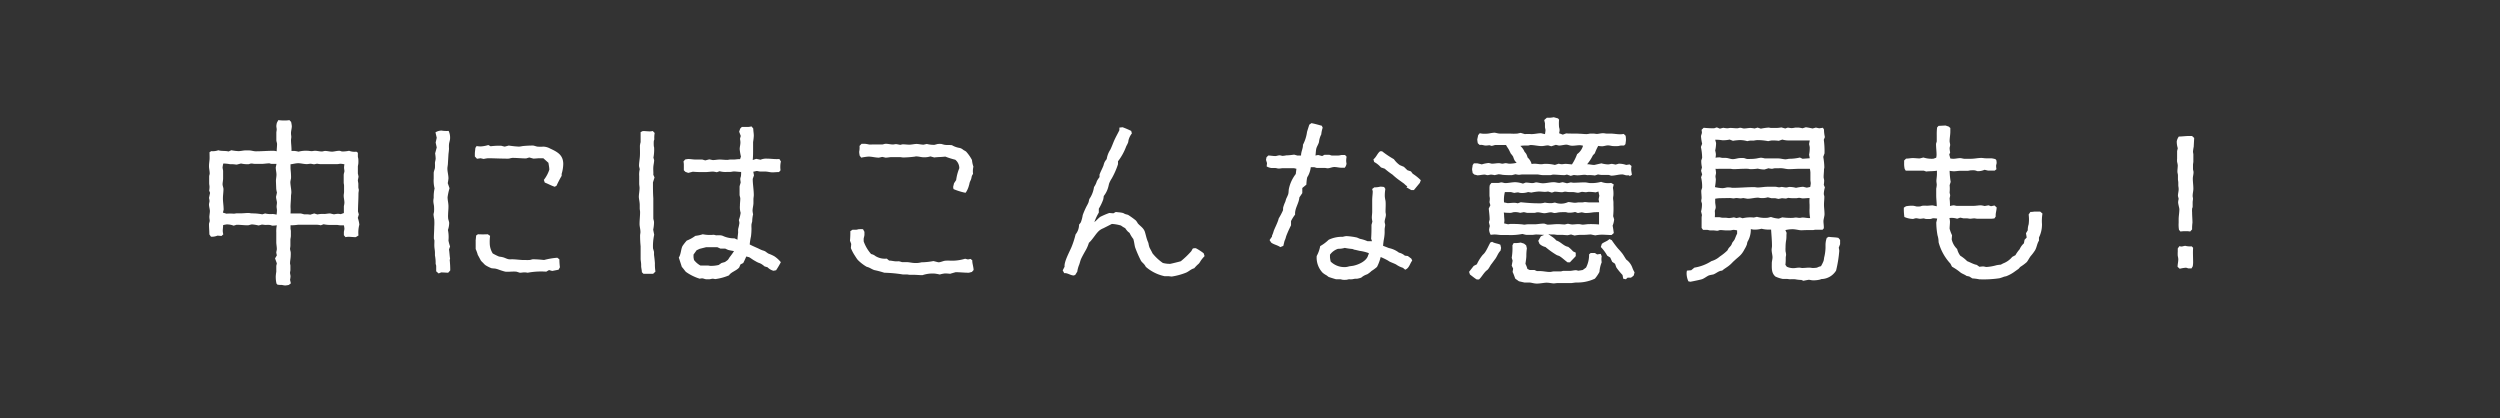 <svg xmlns="http://www.w3.org/2000/svg" viewBox="0 0 421.66 70.5"><defs><style>.cls-1{fill:#333;}.cls-2{fill:#fff;}</style></defs><g id="Layer_2" data-name="Layer 2"><g id="PC"><rect class="cls-1" width="421.66" height="70.5"/><path class="cls-2" d="M46.6,39.22A5.09,5.09,0,0,1,46.69,38a5.83,5.83,0,0,1-.71.06c-.15,0-.36-.12-.48-.12a5.08,5.08,0,0,0-.68,0c-.24,0-.45-.06-.66-.06,0,0-.5.15-.56.15a6.64,6.64,0,0,0-1.07-.18c-.24,0-.54.15-.74.15-.63,0-1.25-.09-1.88-.09l-.5.15a3.21,3.21,0,0,0-1.19-.21,5.15,5.15,0,0,0-.59.12c0,.35-.06.68-.06,1a3.27,3.27,0,0,0,.09.56l-.3.27-.68-.06a2.38,2.38,0,0,1-1.1.18l-.27-.39c0-.59-.06-1.16-.06-1.72,0-.18.12-.39.12-.57s-.06-.41-.06-.65.09-.71.09-1-.15-.74-.15-1.1c0-.18.09-.42.09-.59a2.58,2.58,0,0,0-.09-.51l.18-.86-.15-.39a4.2,4.2,0,0,0,.06-.62c0-.21-.06-.42-.06-.59s0-.39,0-.57,0-.39,0-.59.09-.33.09-.51c0-.41-.12-.83-.12-1.22s.06-.74.09-1.1,0-.86,0-1.27l.3-.18a2.67,2.67,0,0,0,1.18-.15c.54.18,1.16.06,1.73.21l.47-.21a8.07,8.07,0,0,0,1.19.15c.36,0,.71-.09,1.1-.12H42c.39,0,.78.15,1.16.15,1,0,2-.09,3-.09a3,3,0,0,1,.51.09c0-.42.06-.8.06-1.22,0-.21-.12-.45-.12-.65,0-.39,0-.86,0-1.28,0-.15.06-.36.06-.54s-.06-.38-.06-.59a3.09,3.09,0,0,1,.09-.53l.24-.45a8.79,8.79,0,0,0,1.24.06,4.48,4.48,0,0,0,.63-.06l.29.3a5.54,5.54,0,0,1,.12.71c0,.39-.14.8-.14,1.16s.05.44.05.65-.05.39-.05.54c0,.62.11,1.21.08,1.84.18,0,.36,0,.54,0a4.94,4.94,0,0,1,.65.12,5,5,0,0,1,1.52-.15c.21,0,.44.06.68.06s.39-.06.57-.06c.35,0,.77.12,1.18.12.15,0,.36-.09.54-.09.38,0,.77.12,1.19.12.26,0,.8-.15,1.22-.15.14,0,.32.12.47.12a5.26,5.26,0,0,0,1.16-.12,2.41,2.41,0,0,0,1.22.15l.26.18c0,.2,0,.38,0,.59s.08.36.08.53a4.85,4.85,0,0,1,0,.66c0,.18-.08.38-.08.59s0,.36,0,.54,0,.38,0,.59c0,0,.11.48.11.54s-.11.56-.11.59c0,.21.08.45.08.62s0,.39,0,.57.08.33.08.47-.06.42-.06.63c0,1-.08,2-.08,3,0,0,.14.44.14.5l-.17.57a5.31,5.31,0,0,1,.26,1.13,5.22,5.22,0,0,0-.15,1.84L60,40c-.42,0-.83-.06-1.25-.06a2.63,2.63,0,0,0-.48.06L58,39.67c0-.15,0-.33,0-.5s.09-.42.09-.6A3.44,3.44,0,0,0,58,38l-.63,0c-.18,0-.35-.06-.53-.06-.36,0-.74,0-1.13,0a5,5,0,0,1-1.13-.12l-.47.18a3.75,3.75,0,0,0-.57-.09h-3.3A8.77,8.77,0,0,1,49,38v.53c0,.15.06.3.06.45v.8c0,.18-.06.41-.08.59,0,.33,0,.66,0,1s-.06.42-.06.63a3.82,3.82,0,0,0,.11.5,4.85,4.85,0,0,1,0,.66c0,.38-.11.83-.11,1.24,0,.15.06.27.06.42v.71c0,.18-.06.3-.06.48s.08.41.08.59a3.63,3.63,0,0,1-.08.6l.14.59-.35.27a4.55,4.55,0,0,1-.63.09,4.2,4.2,0,0,1-.53-.09c-.27,0-.54,0-.77-.06l-.15-.18a5.34,5.34,0,0,1-.12-1.19,7.25,7.25,0,0,1,.09-.8c0-.33,0-.65,0-1,0,0,.09-.36.09-.42l-.3-.83.3-.5c0-.06-.09-.42-.09-.45,0-.21.09-.44.09-.62,0-.39-.09-.81-.09-1.16Zm-.06-8.67c0-.39.09-.74.09-1.1s-.12-.83-.12-1.22c0,0,.12-.53.12-.59-.27,0-.51,0-.77,0s-.3-.09-.45-.09c-.42,0-.86.09-1.25.09s-.77,0-1.1,0-.44-.06-.65-.06-.39.12-.54.12a5.17,5.17,0,0,1-1.21-.12c-.06,0-.69.18-.72.18-.23,0-.44-.06-.65-.06l-.47,0a6.09,6.09,0,0,0-1.16-.12,4.94,4.94,0,0,0-.12.65c0,.21.09.42.09.63,0,.41,0,.83,0,1.21s-.09.72-.09,1,.15.57.15.84c0,.5-.09,1-.09,1.57s.12,1.25.12,1.9c0,0-.12.45-.12.48l.59.18a8.59,8.59,0,0,1,1.25,0c.15,0,.36-.06.53-.06l.72,0c.35,0,.83-.06,1.24-.06.15,0,.33.06.48.06S42.77,36,43,36a9.3,9.3,0,0,1,1.24.15l.48-.15a3.73,3.73,0,0,0,1.28.09,5.19,5.19,0,0,1,.65.11,6,6,0,0,0,.06-.74c0-.21-.06-.41-.06-.62s.06-.42.06-.66-.15-.68-.15-1c0,0,.15-.65.15-.71a4.52,4.52,0,0,1-.12-.62ZM58,35.93c0-.36,0-.78,0-1.16a3.24,3.24,0,0,0,.09-.57c0-.41-.12-.8-.12-1.21,0-.21.06-.42.06-.63s0-.71,0-1-.06-.38-.06-.56c0-.42,0-.86,0-1.22s.12-.51.12-.71-.06-.39-.06-.6a3.55,3.55,0,0,1,.06-.56,4.38,4.38,0,0,0-.66-.09c-.18,0-.35.06-.53.06-.57,0-1.22,0-1.78,0-.36,0-.75,0-1.07,0s-.39-.06-.57-.06-.36.09-.5.09-.42-.09-.6-.09-.44.06-.62.06c-.51,0-1-.15-1.46-.15s-.92.15-1.3.18c0,.18,0,.38,0,.56,0,.39.08.83.08,1.25a3.82,3.82,0,0,1,0,.59,5.72,5.72,0,0,0-.11.57c0,.53.17,1.22.17,1.75,0,.24-.06.45-.06.68,0,.6-.08,1.22-.08,1.82A7.59,7.59,0,0,1,49,36h.53c.42,0,.8,0,1.19,0,0,0,.5.12.56.15l.54,0a2.84,2.84,0,0,1,.5.06L53,36l.53.17a4.2,4.2,0,0,1,1.16-.08c.27,0,.65-.09,1-.09,0,0,.59.15.65.15a5.3,5.3,0,0,1,.63-.09,2.84,2.84,0,0,1,.5.06Z"/><path class="cls-2" d="M75.59,46l-1.16-.06-.45.18-.41-.36c0-.27,0-.56,0-.83s-.09-.33-.09-.45c0-.32,0-.65-.06-1,0-.15-.06-.29-.06-.47s0-.27,0-.39c0-.33-.06-.59-.09-.92s0-.74,0-1.1c0-.12-.09-.3-.09-.42,0-.62.06-1.3.06-1.93A8.73,8.73,0,0,0,73.24,37a7.54,7.54,0,0,1-.12-.81c0-.17.09-.38.09-.56a5.61,5.61,0,0,0,0-.71c0-.3-.12-.66-.12-1s.06-.45.06-.63a6.14,6.14,0,0,1,.15-1.51,5.26,5.26,0,0,1-.15-1.67c0-.29,0-.62,0-.92s.18-.62.21-.89a6.61,6.61,0,0,0,0-.77c0-.27.12-.54.12-.8a7.33,7.33,0,0,0-.09-.86l.27-1-.18-.83.18-.8-.21-.92a2.08,2.08,0,0,1,1-.3,5.18,5.18,0,0,0,1.22.06,2.64,2.64,0,0,1,.24,1.28c0,.3-.15.65-.18,1a4.64,4.64,0,0,0,0,.65c0,.36-.06.72-.09,1l-.09,1.52c0,.3-.09.62-.09.89,0,.56.18,1.13.18,1.66a7.54,7.54,0,0,1-.12.81l.3.86a9.78,9.78,0,0,0-.33,1.51c0,.51.15,1,.15,1.55s-.06.92-.06,1.33a4,4,0,0,0,0,.6c0,.3.18.59.18.89a3.78,3.78,0,0,1-.21,1.16,5.92,5.92,0,0,1,.09,1.78,6.91,6.91,0,0,0,.27,1l-.18.51c.09.53.09,1,.18,1.54l-.06.24a16.66,16.66,0,0,1,.09,1.75Zm4.84-21.36a4.48,4.48,0,0,0,.63.06,5.19,5.19,0,0,0,1.3-.24l.39.21a11.6,11.6,0,0,1,1.78-.09s.54.15.6.15l.68-.18a16.72,16.72,0,0,0,1.72.18,4.14,4.14,0,0,0,.6-.09,17,17,0,0,1,1.75-.09c.21,0,.53.15.77.18a6,6,0,0,0,1,0,2.59,2.59,0,0,1,1.13.32C94,25.62,95,26.12,95,27.67a6.2,6.2,0,0,1-.27,1.66l0,.33a17.38,17.38,0,0,0-.86,1.66l-.3.18c-.59-.18-1.13-.5-1.69-.71l-.15-.45a5.61,5.61,0,0,0,.92-1.72c0-.36-.09-.77-.15-1.16l-.86-.77c-.24,0-.47,0-.68,0s-.69.06-1,.06c0,0-.57-.15-.63-.18s-.56.15-.59.15c-.77,0-1.51-.09-2.32-.09a3.73,3.73,0,0,0-.56.12,5.31,5.31,0,0,1-.69,0c-1,0-1.93-.06-2.88-.06a6.2,6.2,0,0,0-.71.12l-.53-.12-.6.09-.36-.39c0-.15,0-.33,0-.45,0-.29.06-.62.09-1l.24-.35Zm-.21,16,.09-.92.3-.21a15.33,15.33,0,0,0,1.66,0l.39.27A8,8,0,0,0,82.6,41a3.3,3.3,0,0,0,.51,1.75,11,11,0,0,0,1,.5c.17.06.41.06.62.12.36.06.71.3,1.1.36a2.46,2.46,0,0,0,.47,0c.6,0,1.19.09,1.79.12.17,0,.32,0,.5,0a5.47,5.47,0,0,0,.71,0c.21,0,.42-.12.6-.12.62,0,1.25.06,1.87.12A12.37,12.37,0,0,1,94,43.47l.35.27a10.05,10.05,0,0,0,.09,1.34l-.23.41-1.07.21-.54-.15-.47.27A12.25,12.25,0,0,0,89,46a3.31,3.31,0,0,0-.54-.06c-.26,0-.5.06-.77.06-.06,0-.53-.18-.62-.18-.6-.06-1.25.06-1.85,0A11.25,11.25,0,0,1,84,45.43a3.58,3.58,0,0,0-.54-.14,3.93,3.93,0,0,1-.59-.06,6.08,6.08,0,0,1-1-.51,2.4,2.4,0,0,1-.39-.39,2.17,2.17,0,0,1-.39-.41s-.47-.89-.5-.92a7.35,7.35,0,0,0-.36-1c0-.24,0-.45,0-.69v-.68Z"/><path class="cls-2" d="M110.16,46.18c-.38,0-.74,0-1.12,0-.18,0-.33,0-.51,0l-.27-.27c0-.3-.09-.62-.12-.95l0-.3c0-.3-.06-.59-.09-.92,0-.56,0-1.13,0-1.69,0-.15,0-.36,0-.51-.06-.62-.09-1.19-.09-1.81,0-.18.06-.39.06-.59,0-.48-.15-.93-.15-1.37,0-.65.09-1.31.09-2,0-.21-.06-.42-.06-.63s0-.41,0-.59c0-.48-.15-1-.15-1.37s.12-1,.12-1.48c0-.24-.06-.48-.06-.71,0-.42,0-.84,0-1.28a3.84,3.84,0,0,1,.09-1.16c0-.06-.12-.51-.12-.54,0-.59.12-1.13.15-1.72s0-1.16,0-1.72a4.25,4.25,0,0,1,.12-.6c0-.23,0-.5,0-.74v-.95l.38-.18c.39,0,.8.06,1.16.06a3,3,0,0,0,.51-.06l.32.33a4.28,4.28,0,0,0-.06,1.07s-.09.27-.09.32a6,6,0,0,0,0,.75c0,.15.06.24.06.38a7.42,7.42,0,0,1-.12,1.64l.12.41c0,.39-.12.81-.14,1.19s0,.48,0,.72a3.64,3.64,0,0,1,0,.56l.2.45c0,.05-.26.83-.26.86,0,.89,0,1.78.06,2.67,0,.18,0,.39,0,.57s0,.44,0,.65c0,.56,0,1.1,0,1.63,0,.18,0,.33,0,.51s.12.44.12.68a6.38,6.38,0,0,1-.14,1.25l.17.86a8.73,8.73,0,0,0-.2,2.29l.17.59c0,.15,0,.36,0,.51.06.44.12.95.15,1.42a7.48,7.48,0,0,0,.09,1.4Zm20.3-.51a2.15,2.15,0,0,1-1-.59l-.51-.15a3.89,3.89,0,0,0-.56-.42,2.53,2.53,0,0,0-.42-.18,4.05,4.05,0,0,1-.62-.32c-.36-.18-.72-.48-1-.63l-.48-.12c-.15.36-.33.75-.51,1.1l-.47.24-.21.51c-.47.56-1.39.77-1.72,1.33a9,9,0,0,1-2.29.63c-.15,0-.3-.06-.47-.06s-.39.09-.57.09h-.5c-.24,0-.48-.15-.72-.15a1.44,1.44,0,0,0-.38.06,8.18,8.18,0,0,1-2.35-1.16c-.24-.27-.42-.56-.68-.83l-.51-1.58c.39-.59.36-1.54.66-2a9.16,9.16,0,0,1,.68-.86,6.18,6.18,0,0,0,1.45-.8,6.07,6.07,0,0,0,1.25-.27,6.09,6.09,0,0,0,1.81.09c.18,0,.33.09.51.09a5.14,5.14,0,0,1,.68,0,1.44,1.44,0,0,1,.51.15,4.54,4.54,0,0,0,1.84.36l.51.23c0-.44.08-.83.11-1.27a3.25,3.25,0,0,1,0-.54,8,8,0,0,0,.21-1,2.35,2.35,0,0,0-.09-.5,6.2,6.2,0,0,0,.3-1.22,3.38,3.38,0,0,1-.12-1.22c0-.42.06-.8.06-1.19,0-.21-.12-.44-.12-.65s0-1.07,0-1.37c0-.12.18-.62.18-.68,0-.21-.06-.39-.06-.6s.12-.41.12-.59A4.07,4.07,0,0,0,125,29c-.42,0-.8-.08-1.22-.08-.21,0-.44.08-.65.08l-.54,0a3.65,3.65,0,0,1-1.22-.12l-.47.17a4.76,4.76,0,0,0-.62-.11c-.42,0-.84.08-1.22.08-.21,0-.39,0-.6,0a14.26,14.26,0,0,1-1.6-.06l-.77.2-.48-.17-.27-.27c0-.3,0-.63,0-.95a3,3,0,0,0-.06-.54l.27-.32a2.9,2.9,0,0,1,.54-.09c.41,0,.83.09,1.24.09s.78,0,1.13,0c0,0,.45.14.51.14l.65-.17c.06,0,.57.12.6.12.38,0,.77-.09,1.15-.09s.84.06,1.28.06c.18,0,.36-.06.51-.06s.38,0,.59,0c.36,0,.68-.09,1.07-.06l.15-.45a8.36,8.36,0,0,1-.21-1.25c0-.35.12-.74.12-1.1s-.06-.44-.06-.68l.12-.44-.27-.72.18-.53.27-.27c.38,0,.71,0,1.1,0a3.26,3.26,0,0,0,.53-.09l.3.36c0,.41.09.8.09,1.22a9.47,9.47,0,0,1-.12,1.06c0,.39,0,.84,0,1.19,0,.63,0,1.22-.06,1.84l.59-.2.72.15a2.47,2.47,0,0,1,1.13-.18c.68,0,1.33.12,2.05.06l.26.41a4.15,4.15,0,0,0-.06,1.49l-.26.3c-.39,0-.78.05-1.13.05s-.83-.14-1.22-.14-.51,0-.77,0-.45-.09-.66-.09c0,0-.5.12-.56.12l.12.62-.21.59c0,.9.18,1.85.18,2.74,0,.23-.06.47-.06.68s0,.42,0,.62c0,.45-.15.9-.15,1.34a4.14,4.14,0,0,0,.09.6,5.53,5.53,0,0,0-.15,1.18l-.12.48a5.14,5.14,0,0,0,0,.68,10.62,10.62,0,0,1-.09,1.4,10.09,10.09,0,0,0-.21,1.34c.48.26,1,.47,1.52.71a6.07,6.07,0,0,0,.59.27,3.06,3.06,0,0,1,.48.17c.18.12.36.27.56.39a6.87,6.87,0,0,1,1,.45,4.92,4.92,0,0,1,1.1,1,13.76,13.76,0,0,1-.8,1.36Zm-8.14-3.74h-.81l-.53-.24c-.24,0-.45,0-.68,0h-1.19l-1.07.27c-.18.06-.36.18-.54.24l-.53.74v.41a3.67,3.67,0,0,0,.09.51,3.49,3.49,0,0,0,1.07.92c.38,0,.83,0,1.24,0,.12,0,.3.06.45.06a5.42,5.42,0,0,0,1.4-.15l.47-.33.6-.17c.14-.12.35-.24.47-.36s.21-.33.33-.48a11.18,11.18,0,0,0,.71-1c-.35-.06-.71-.12-1-.2Z"/><path class="cls-2" d="M164,43.92c-.06.36.21,1.13.21,1.63l-.3.33c-.06,0-.47.12-.5.12-.78,0-1.49-.09-2.23-.09,0,0-.86.24-.92.27a7.91,7.91,0,0,0-.86-.06,4.53,4.53,0,0,0-.89.18,7.67,7.67,0,0,0-.81-.15,5.24,5.24,0,0,0-2.11.26c-.5,0-1-.06-1.48-.06l-.63,0c-.17,0-.38-.06-.56-.06s-.42,0-.65,0a22.78,22.78,0,0,0-3.12-.29,15.71,15.71,0,0,0-1.7-.45c-.35-.12-.68-.35-1-.47l-.29-.09a7.09,7.09,0,0,1-1.49-1.16c-.24-.3-.41-.6-.62-.92a7.66,7.66,0,0,1-.54-1.07l.06-.69-.21-.56a14.26,14.26,0,0,0,.06-1.6l.36-.24c.18,0,.39,0,.59,0s.36-.09.51-.09a5.14,5.14,0,0,1,.68,0l.24.44v.54a4,4,0,0,1-.12.53,3.62,3.62,0,0,0,0,.57,6.53,6.53,0,0,0,1.25,2.11,1.64,1.64,0,0,1,.74.35,3.08,3.08,0,0,0,1.9.42l.39.33c.33,0,.68.09,1,.12s.39,0,.59,0,.54.14.6.14c.24,0,.47,0,.71,0,.45,0,.83.11,1.25.14a5.61,5.61,0,0,0,.71,0,6.17,6.17,0,0,0,.62-.11,11.32,11.32,0,0,0,2-.21l.83.21c.41,0,.8-.24,1.19-.27s.86,0,1.27,0a7.64,7.64,0,0,0,2.05-.33l.48.12.44-.09Zm-1.34-11.44a10.39,10.39,0,0,1-1.84-.59l-.06-.36.15-.62.36-.54a7.91,7.91,0,0,1,.53-2,1.84,1.84,0,0,0-.68-1.43,13.81,13.81,0,0,1-1.69-.53c-.63.09-1.22.06-1.85.15l-.65-.18a3.48,3.48,0,0,1-1.1.15c-.44,0-.86-.15-1.31-.15-.11,0-.29.06-.41.06a17.34,17.34,0,0,1-1.75.12c-.21,0-.39-.06-.6-.06h-1.4c-.32,0-.65.09-1,.09,0,0-.5-.12-.56-.12s-.53.12-.56.12c-.6,0-1.16-.18-1.76-.18a9.47,9.47,0,0,0-1.22.18l-.26-.33a4.84,4.84,0,0,1-.09-.65,3.61,3.61,0,0,0,.06-1l.35-.36c.18,0,.36,0,.54,0a5,5,0,0,1,.71.12,2.9,2.9,0,0,0,.51,0c.53,0,1.13,0,1.69,0,.18,0,.42-.12.62-.12.42,0,.81.12,1.22.12.18,0,.33-.06.51-.06s.5.09.74.12l.36-.09c.35,0,.77.06,1.16.06s.86-.12,1.21-.12.78.12,1.19.12l.54-.12a4.73,4.73,0,0,0,1.27.15c.06,0,.54-.15.63-.15a3.32,3.32,0,0,1,.53,0c.06,0,.51.15.63.15.38.06.77,0,1.18.06a3.72,3.72,0,0,0,1.07.42,2.69,2.69,0,0,1,.45.11,2.35,2.35,0,0,1,.45.3,3.61,3.61,0,0,1,.41.24,6.84,6.84,0,0,1,1,1.43,4.66,4.66,0,0,0,.24,1.12,3.36,3.36,0,0,0-.06,1.22c-.3.42-.21.54-.33.89-.06.18-.17.36-.23.54s-.06.33-.12.47a3.8,3.8,0,0,1-.57,1.28Z"/><path class="cls-2" d="M188.2,35.75c.33.06.77.06,1.1.15.15,0,.32.15.5.21s.33.08.48.14a14.26,14.26,0,0,1,1.28.92,2.53,2.53,0,0,1,.35.51c.42.47.92.74,1.16,1.34.15.44.24.92.39,1.36.06.21.18.45.24.63a4.09,4.09,0,0,0,.17.71c.06.15.42.77.51,1a8.19,8.19,0,0,0,1.75,1.63,4.46,4.46,0,0,0,1.25.15c.06,0,1.63-.38,1.78-.44a14.46,14.46,0,0,0,1.75-1.67c.09-.14.18-.32.27-.47a1.49,1.49,0,0,1,.51-.06,9.12,9.12,0,0,1,1.33.86l.15.48a5.69,5.69,0,0,0-.68.83,2.28,2.28,0,0,1-.3.44,6.34,6.34,0,0,0-.77.78c-.57.14-.95.59-1.46.77a11,11,0,0,1-2.31.62c-.21,0-.45-.06-.66-.06h-.59A7.05,7.05,0,0,1,193.25,45c-.24-.51-.57-.66-.8-1a19.61,19.61,0,0,1-1-2.29c-.12-.45-.15-.92-.3-1.4a5,5,0,0,1-.62-1c-.09-.11-.27-.2-.36-.32a3.27,3.27,0,0,1-.39-.51,4.39,4.39,0,0,1-.71-.44,6.63,6.63,0,0,0-1.54-.27l-1.46.74a2.74,2.74,0,0,0-.51.27c-.65.44-1.21,1.57-1.9,2.17a6.14,6.14,0,0,1-.5,1.19c-.27.47-.57,1-.8,1.48-.15.33-.21.66-.33,1a4.72,4.72,0,0,0-.33,1.19l-.35.56-.24.09c-.57,0-1.07-.47-1.61-.38l-.26-.48.32-.62c-.12-.8.84-2.53,1.16-3.3a14.39,14.39,0,0,0,.69-2.14,2.67,2.67,0,0,0,.59-1.66,3.4,3.4,0,0,0,.3-.39,6.07,6.07,0,0,0,.32-1.22,13.52,13.52,0,0,1,.66-1.51,5.1,5.1,0,0,0,.29-.57c.09-.2.09-.44.18-.65a4.44,4.44,0,0,0,.24-.39,4.72,4.72,0,0,0,.53-1.6,3.35,3.35,0,0,0,.48-1,4.71,4.71,0,0,1,.45-.68v-.42c.2-.56.47-1,.68-1.57a2.85,2.85,0,0,1,.18-.54,2.62,2.62,0,0,1,.35-.5,4,4,0,0,1,.6-1.58c.27-.53.47-1.13.71-1.66s.57-1.1.83-1.64l0-.44.54-.06a14.36,14.36,0,0,1,1.45.62l.12.42a3.11,3.11,0,0,0-.53,1c-.06.15-.06.39-.12.56a5.59,5.59,0,0,1-.3.6,9.43,9.43,0,0,1-1.4,2.55,2.9,2.9,0,0,1,0,.51,13,13,0,0,1-1.06,2.4,4.15,4.15,0,0,0-.42.81c-.06.18-.09.38-.15.59a4.18,4.18,0,0,1-.77,1.55,3.64,3.64,0,0,1-.09.59,8.67,8.67,0,0,1-.74,1.54v.66a8.6,8.6,0,0,0-.75,1.6c.33-.24.66-.65,1-.89a13.62,13.62,0,0,1,1.52-.65l.68.06Z"/><path class="cls-2" d="M227.11,26.51a3.93,3.93,0,0,0-.06.59,3,3,0,0,0,.06.51,1.4,1.4,0,0,1-.3.68c-.2,0-.38,0-.56,0-.39,0-.8-.12-1.19-.12s-.77.21-1.13.21c-.18,0-.35-.06-.56-.06-.42,0-.83,0-1.25,0-.15,0-.36-.12-.51-.12s-.35,0-.53,0a4.11,4.11,0,0,1-.47,1.49,1,1,0,0,0-.15.29,7.74,7.74,0,0,0-.12,1.16l-.69.57v.86l-.5.74c-.06,1-.8,1.84-.71,2.88a6.48,6.48,0,0,0-.69,1.1V38a18.84,18.84,0,0,0-.83,1.87,3.35,3.35,0,0,1-.27.77l-.2.83-.51.21c-.5-.36-1.1-.42-1.54-.77l-.27-.42.41-.59,0-.15a4.49,4.49,0,0,0,.29-.8c.21-.54.51-1.1.71-1.67.06-.12.09-.32.15-.47a10.91,10.91,0,0,0,.69-1.31c.06-.18,0-.39.06-.56a5.7,5.7,0,0,1,.32-.86c.09-.21.12-.45.21-.63a6.71,6.71,0,0,0,.3-.68c.09-.3.06-.63.12-.92a6.06,6.06,0,0,1,1.16-2.5l.11-.89c-.05,0-.38-.09-.41-.09h-1.87c-.24,0-.45.06-.69.06s-.41-.09-.59-.09-.42,0-.62,0a2.13,2.13,0,0,1-.84-.27l.06-.56-.17-.54.08-.44.3-.3c.36,0,.8.09,1.19.09.21,0,.48-.12.71-.12s.36.09.54.09a5.15,5.15,0,0,0,.62-.09c.45,0,.86-.06,1.31-.12l.53.15h.63c0-.68.35-1.19.32-1.81a6.54,6.54,0,0,0,.69-2.17c.12-.42.26-.83.38-1.22l.36-.26c.59.11,1.19.29,1.75.44l.15.33a5,5,0,0,0-.24,1.13,3.45,3.45,0,0,0-.38,1.27c-.09.39-.36.75-.45,1.1s-.09.84-.15,1.19l.45-.09.68.18.39-.21h.8c.06,0,.36.12.42.12.35,0,.77,0,1.13,0,.2,0,.44-.09.62-.09s.33,0,.5,0l.27.3Zm6.15,14.94,1,.39a4.07,4.07,0,0,1,1.69.77,2.34,2.34,0,0,1,1,.51l.5.06.59.44.15.33c-.41.53-.5,1.28-1.19,1.54l-.38-.32a4,4,0,0,1-1.16-.57c-.36-.18-.71-.3-1.07-.47-.12-.06-.27-.18-.39-.24a11.8,11.8,0,0,0-1.13-.54,7.44,7.44,0,0,1-.62,1.67,6.61,6.61,0,0,1-.92.68,4,4,0,0,1-.74.57,2.7,2.7,0,0,0-1,.56,4.64,4.64,0,0,1-.69.18c-.08,0-.23,0-.35,0l-.48.09a2.78,2.78,0,0,1-.5,0c-.15,0-.36.09-.51.09a3.89,3.89,0,0,1-.59,0l-.39-.09c-.24,0-.5,0-.74,0-.06,0-1.19-.36-1.25-.39l-.35-.27a3.61,3.61,0,0,1-.66-.44,3.7,3.7,0,0,1-1-2.82,5.56,5.56,0,0,0,.59-1.67,6.85,6.85,0,0,0,1.43-1.07,5.2,5.2,0,0,1,2.38-.5,4.12,4.12,0,0,1,.59-.12,10.92,10.92,0,0,1,1.78.24c.18.06.39.18.57.23a5.78,5.78,0,0,1,1.22.39h.77l-.15-.42c.06-.86.06-1.51.06-2.34,0,0,.15-.51.15-.57a3.69,3.69,0,0,1-.09-.62c0-.36.06-.71.06-1,0-.65,0-1.25,0-1.9s.09-1.07.09-1.58c0,0-.09-.32-.09-.38l.36-.27a3.81,3.81,0,0,0,1-.12,4.91,4.91,0,0,1,.65.06l.21.33a6.32,6.32,0,0,0-.09,1.3,6,6,0,0,0,.12.72c.06.59,0,1.22,0,1.81,0,.18.06.36.06.53,0,.39-.21.81-.21,1.19,0,.18.09.36.09.54s-.09.5-.09.74,0,.39,0,.57a7.85,7.85,0,0,1-.15,1.21c-.06.36-.09.69-.12,1Zm-2.44,1.49.06-.24a7.08,7.08,0,0,0-1.57-.39l-.71-.17c-.18,0-.36-.12-.54-.15a10.75,10.75,0,0,1-1.25-.18,3.49,3.49,0,0,1-1.12.15,2.71,2.71,0,0,0-1.37,1v.47a5.54,5.54,0,0,0,.12.69,3.32,3.32,0,0,0,2.58.92,2.85,2.85,0,0,0,.54-.12l.65-.09c.92-.18,2.35-.8,2.56-1.84Zm8.65-12.09-1,1.21-.44,0-.81-.47.15-.15a3.31,3.31,0,0,1-.56-.47l-1-.72a11.4,11.4,0,0,1-.95-.8,12.4,12.4,0,0,1-1.31-1l-.63-.21a4,4,0,0,0-1.15-.92l-.12-.45c.5-.38.65-1,1.13-1.36h.32a15.81,15.81,0,0,0,2,1.34,4.15,4.15,0,0,0,1,1l.69.29.59.57.6.2.29.39a7.87,7.87,0,0,1,1.37,1.1Z"/><path class="cls-2" d="M249.06,47.13c-.39-.24-.74-.54-1.13-.83l-.15-.45.78-1,.53-.27a7.24,7.24,0,0,1,1-1.6,2.22,2.22,0,0,0,.36-.39c.35-.5.62-1.16.92-1.69l.3-.12c.38.27.95.27,1.39.5l.12.54-.09.45c-.47.47-.59,1.06-1,1.54l-.5.68c-.21.24-.36.6-.57.87s-.33.26-.44.41c-.42.42-.72,1-1.13,1.37Zm25.73-17.56c-.18,0-.33,0-.48,0s-.47-.15-.71-.15c-.62,0-1.22.21-1.84.21-.06,0-.36-.12-.42-.12-.38,0-.8,0-1.19,0a4.63,4.63,0,0,1-.62-.09l-.53.18a6,6,0,0,0-1.25-.06c-.15,0-.3-.06-.45-.06-.38,0-.83.09-1.25.09a4.07,4.07,0,0,1-.59-.06l-.53.15-.63-.21c-.06,0-.38.09-.41.09-.66,0-1.28-.09-1.94-.09-.14,0-.32.09-.5.09-.36,0-.74,0-1.13,0s-.71-.09-1-.12c-.5,0-1,0-1.45,0s-.72,0-1,0-.47.06-.71.06a3.26,3.26,0,0,1-.53-.09c-.06,0-.6.15-.63.15-.44,0-1.13,0-1.6-.06a4.43,4.43,0,0,0-.65-.09l-.66.15a4,4,0,0,0-.59-.09c-.18,0-.42.09-.6.09s-.32-.09-.5-.09c-.42,0-.8.12-1.22.12,0,0-.45-.12-.5-.12l-.3-.27c0-.18-.09-.44-.09-.62s.09-.51.09-.71l.21-.3h.59s.68.15.74.18a5.45,5.45,0,0,1,1.16-.24c.06,0,.51.12.54.12.41,0,.8-.09,1.21-.09.18,0,.42.09.57.09s.38-.09.56-.09.45.09.63.09a5.73,5.73,0,0,0,1.22-.15,2.42,2.42,0,0,1-.36-.42,5.27,5.27,0,0,1-.24-.62,3.27,3.27,0,0,0-.39-.51l-.26-.53c-.15-.33-.39-.59-.54-.92l-1.87,0s-.5.15-.56.15l-.39-.12a4.48,4.48,0,0,1-.62.06c-.33,0-.57-.18-1-.09l-.33-.3a5.6,5.6,0,0,1-.09-.65s.15-.66.15-.71l.27-.33a3.85,3.85,0,0,0,.62.09c.33,0,.68,0,1-.06a7.74,7.74,0,0,1,.8-.12c.3,0,.63.15,1,.15.54,0,1.1,0,1.67,0a8.69,8.69,0,0,0,1.25,0l.56-.12.71.21a6.77,6.77,0,0,1,1.1,0c.54,0,1.1-.15,1.64-.15,0,0,.59.15.65.15a5,5,0,0,0,.09-.66c0-.17-.09-.38-.09-.56s0-.42,0-.62c0,0-.12-.48-.12-.54l.45-.39a3.91,3.91,0,0,0,1.15-.08l.72.2.18.21a6.76,6.76,0,0,0,0,1.28,2,2,0,0,1,.09.47,2.26,2.26,0,0,1-.09.54l.63.24.56-.21c.75.06,1.55,0,2.29.06.39,0,.74.06,1.13.06a3.69,3.69,0,0,0,.62-.09h.54c.21,0,.41.06.62.06s.69-.12,1-.12.42.06.63.06l.65,0c.48,0,1.13.12,1.66.12a3.68,3.68,0,0,0,.57-.06l.32.3a3.82,3.82,0,0,1,.06.68c0,.21-.06.5-.08.74l-.24.24c-.18,0-.33,0-.51,0s-.38.09-.56.09a5.77,5.77,0,0,1-.72,0c-.29,0-.62-.12-.92-.12s-.71.15-1,.15a4.91,4.91,0,0,1-.65-.06,8.57,8.57,0,0,0-.56,1.22c-.09.15-.27.26-.36.41a7.18,7.18,0,0,1-.95,1.46c.41,0,.8.12,1.22.12l1.19-.27a4.84,4.84,0,0,0,1.12.18c.21,0,.45-.09.66-.09a5.15,5.15,0,0,1,.59.12c.06,0,.54-.15.57-.15a3.71,3.71,0,0,1,1.24.21l.57-.09.33.27a3.43,3.43,0,0,0-.06.56c0,.27.09.62.12.92l-.39.24Zm-9,13.61c-.3.35-.66.68-1,1.07l-.39,0c-.47-.33-.92-.78-1.37-1.05-.15-.08-.35-.11-.5-.2a14.07,14.07,0,0,1-1.87-1.34,2.09,2.09,0,0,1-1-.53l-.21-.51.44-.77.57-.24c-.45,0-.92-.06-1.37-.06-.18,0-.41.06-.59.06l-.54,0c-.17,0-.32,0-.5,0s-.63-.15-.69-.15a10,10,0,0,1-2.34.18l-.48,0h-.68c-.39,0-.77-.09-1.19-.09a5.24,5.24,0,0,0-.65.06,1.82,1.82,0,0,1-.27-.89,3.86,3.86,0,0,1,.12-.59l-.15-.63c0-.06.12-.44.12-.47,0-.6-.09-1.25-.15-1.85l.27-.56-.15-.53a4.07,4.07,0,0,0,.06-.6c0-.15-.06-.36-.06-.53,0-.45,0-.87,0-1.31a2.32,2.32,0,0,1,.06-.45l.27-.35c.41,0,.77,0,1.19,0,.14,0,.35-.09.5-.09s.45.12.65.12c.57,0,1.1-.15,1.7-.15a4.74,4.74,0,0,1,1.27.24l.48-.18c.39,0,.77.09,1.1.09s.47-.12.68-.12.72.15,1.1.15c.6,0,1.22-.18,1.84-.18.33,0,.66.12.95.12,0,0,.51-.12.57-.12l.71.18c.06,0,.63-.15.66-.15s.29.06.44.06c.62,0,1.25-.06,1.87-.06.36,0,.72.12,1,.12a6.09,6.09,0,0,0,1.79-.21,3.21,3.21,0,0,0,1.69.18l.44.26-.14.57a4.88,4.88,0,0,1,.09,1.16c0,.21-.06.38-.06.59s.06.48.06.71,0,.3,0,.45a13,13,0,0,1-.05,1.87l.17.54a3.88,3.88,0,0,1-.26,1.07c.09.38.14.83.2,1.24l-.38.33c-.57,0-1.13-.06-1.67-.06a6,6,0,0,0-1.06.12c-.06,0-.72-.15-.75-.15-.35,0-.71.06-1.1.06-.23,0-.41,0-.65,0a5.81,5.81,0,0,0-1,.12l-.59-.18c-.06,0-.54.12-.57.12-.36,0-.71-.06-1.07-.06s-.44,0-.68,0-.39-.06-.57-.06-.32,0-.5,0-.39-.09-.45-.09c.45.42.89.54,1.34,1.1.74.21,1.25.95,2,1.07a5.42,5.42,0,0,1,.83.77l.45.21,0,.51Zm-8.05-10.79a3.09,3.09,0,0,1-1.28.15c-.15,0-.3-.09-.45-.09a4,4,0,0,0-.59.09c-.06,0-.57-.15-.6-.15-.32,0-.65,0-1,0a5.15,5.15,0,0,0-.14,1.75c.06,0,.56.12.59.12.39,0,.77-.06,1.19-.06a3.26,3.26,0,0,1,.53.09l.51-.18c.83.09,2,.18,2.85.18a3.45,3.45,0,0,0,1.22-.12,4.63,4.63,0,0,0,1.13.09c.21,0,.38-.09.59-.09a2.82,2.82,0,0,0,2.2-.09c.39,0,.83.12,1.13.12s.42-.06.62-.06.39,0,.6,0,.32-.06.5-.06.51.06.74.06h1.64l-.09-.53.12-.6-.15-.71-.48.15a7.72,7.72,0,0,0-1.15-.09c-.18,0-.33.06-.51.06s-.44-.06-.62-.06-.48.15-.69.15-.62-.12-.95-.12-.41,0-.62,0-.39-.06-.6-.06-.35.09-.53.09c-.39,0-.83-.09-1.25-.09,0,0-.41.15-.47.15l-.63-.18a3.22,3.22,0,0,1-.5.06c-.36,0-.72-.06-1.07-.06a9.65,9.65,0,0,0-1.25.18Zm-4,4.73a4,4,0,0,1-.05.56c.05,0,.65.15.68.15s.27-.06.41-.06c.6,0,1.19,0,1.79.06.18,0,.38.06.53.06s.39-.06.57-.06c.41,0,.77,0,1.18,0s1-.12,1.55-.12c.15,0,.5.18.65.18.6,0,1.13-.09,1.73-.09.38,0,.77.06,1.16.06,0,0,.47-.12.53-.12a5.39,5.39,0,0,0,.68.12c.36,0,.72-.06,1.07-.06s.51.09.75.09.71-.09,1.06-.09a15.54,15.54,0,0,1,1.67.06c0-.69,0-1.4,0-2.08-.36,0-.77,0-1.16.06s-.77.09-1.19.09c0,0-.53-.12-.59-.12l-.63.12-.47-.18a3.57,3.57,0,0,1-1.13.12c-.15,0-.33-.09-.51-.09-.41,0-.86,0-1.24.06a3.75,3.75,0,0,1-.57.09c-.21,0-.41-.12-.62-.12-.36,0-.77.15-1.1.15s-.77-.15-1.1-.15-.39.09-.57.09c-.41,0-.86,0-1.27,0,0,0-.48-.12-.54-.12l-.62.12a2.75,2.75,0,0,0-1-.12c-.18,0-.42.12-.6.12-.35,0-.77,0-1.15-.06a4.83,4.83,0,0,1,.05.68Zm14.59,5.55H269l.38.24.6-.09.17.41a2.73,2.73,0,0,0,0,1,5.45,5.45,0,0,0-.38,1.63A6.19,6.19,0,0,1,269,47a6.85,6.85,0,0,1-3.06.65c-.27,0-.57.06-.87.09-.77,0-1.54,0-2.31,0-.24,0-.48.06-.72.06s-.77-.12-1.18-.12-1.1.15-1.64.15-.92-.18-1.31-.18-.53,0-.8,0l-.92-.21-.62-.44c-.15-.39-.27-.77-.45-1.13l.09-.56-.24-.51.15-.83-.15-.48a9.71,9.71,0,0,0,.12-2.11l.21-.38a5.31,5.31,0,0,0,1.19-.09l.56.18.36.29.12.51a8,8,0,0,0-.09,1.22c0,.44-.09.92-.15,1.39a4.49,4.49,0,0,1,.33.86l.38.18h.81l.41.18c.18,0,.3,0,.48,0,.59,0,1.13.15,1.72.15.21,0,.45-.09.62-.09.39,0,.81,0,1.19,0,.12,0,.3-.09.45-.09.35,0,.74,0,1.07,0s.74-.12,1.1-.12c0,0,.32.09.38.09l.72-.12.56-.41a4.63,4.63,0,0,0,.51-2.23l.29-.24Zm-10-15a2.32,2.32,0,0,1,.45-.06c.41,0,.77.09,1.18.09.21,0,.39-.06.6-.06a6.48,6.48,0,0,1,1.69.18l.65-.21a2.7,2.7,0,0,0,.48.09c.24,0,.45-.06.68-.06s.72.06,1.07.09A8.11,8.11,0,0,0,266,26a2.61,2.61,0,0,0,1-1.42,2.58,2.58,0,0,0-.51-.09c-.44,0-.86.09-1.31.09s-.68-.18-1-.18-.86.15-1.25.15c0,0-.47-.12-.53-.12l-.74.24c-.06,0-.51-.15-.54-.15-.38,0-.74.12-1.1.12-.59,0-1.27-.18-1.84-.18-.15,0-.35.09-.5.09s-.42,0-.63,0a4.79,4.79,0,0,0-.62.06,2.69,2.69,0,0,1,.71,1,2.18,2.18,0,0,1,.3.38,3.2,3.2,0,0,1,.21.57,2.35,2.35,0,0,1,.65,1Zm17.23,18.77c0,.06-.38.33-.47.39l-.57,0-.3.27-.44-.09-.12-.63a12,12,0,0,1-1-1.21c-.12-.21-.18-.51-.27-.69l-.47-.32-.33-.72-.51-.32A6.62,6.62,0,0,0,270,41.66l.17-.53c.39-.33.9-.42,1.28-.81l.39.18a16.12,16.12,0,0,0,1.07,1.43,11,11,0,0,1,.74.86c.24.33.42.68.65,1a2.86,2.86,0,0,1,1,1.31,4.47,4.47,0,0,0,.39.83Z"/><path class="cls-2" d="M284.77,47.45a3.26,3.26,0,0,1-.3-1.42,1.76,1.76,0,0,1,.06-.39l.71-.06.54-.44a7.51,7.51,0,0,0,2.88-1.1,3.66,3.66,0,0,0,1.42-.78,8.67,8.67,0,0,0,1.25-1c.09-.11.15-.29.24-.41s.29-.3.41-.48.15-.38.24-.5.24-.3.33-.45c.15-.32.27-.71.44-1v-.56a3.44,3.44,0,0,0-.56-.09c-.21,0-.45.09-.65.09h-.63c-.35,0-.68-.06-1-.06-.15,0-.35.12-.5.12s-.48-.06-.72-.06-.29,0-.47,0-.36-.09-.54-.09-.44,0-.68,0l-.24-.33V36.73a2.32,2.32,0,0,1,.06-.45l-.15-.62a4.59,4.59,0,0,0,.15-1.25c0-.18-.12-.35-.12-.53s.06-.33.06-.48c0-.41-.06-.83-.06-1.22,0-.12.15-.44.15-.56a6.53,6.53,0,0,0-.18-1.72l.18-.48-.18-.62.15-.57a5.2,5.2,0,0,1-.12-1.16s.15-.41.15-.47a9.22,9.22,0,0,0-.21-1.81l.21-.54A8.55,8.55,0,0,1,286.9,23c0-.2.15-.44.15-.65a2.66,2.66,0,0,0-.06-.45l.36-.35a17.09,17.09,0,0,0,1.75.09s.42-.15.48-.15l.5.21.57-.15a5.28,5.28,0,0,0,.68.09c.15,0,.36-.06.53-.06.39,0,.78.06,1.13.06.18,0,.36-.09.54-.09s.42.12.62.12c.36,0,.75-.09,1.1-.09a5.43,5.43,0,0,1,.69.09l.5-.15.56.18a9.61,9.61,0,0,1,1.28-.18c.15,0,.3.06.45.06h.53a5.13,5.13,0,0,0,1.19-.09l.66.18.44-.15a5.07,5.07,0,0,0,.65.09,4.14,4.14,0,0,0,.6-.09h.56a5.09,5.09,0,0,1,.66.12l.56-.18c.39.06.74.12,1.13.21l.56-.15.57.12.62-.09.18.29a6.13,6.13,0,0,0,.15,1.28l-.18.45a14.4,14.4,0,0,1,.12,2.29s-.18.53-.21.59a11.54,11.54,0,0,1,.18,1.75c0,.15-.06.3-.06.45,0,.41-.06.83-.06,1.22,0,.17.09.41.09.59a5.09,5.09,0,0,1-.06.71l.18.45a4.44,4.44,0,0,0-.18,1.07c0,.15.09.35.09.5,0,.42-.06.89-.06,1.34s.09,1.07.09,1.6c0,.36-.18.84-.18,1.19s.09.8.06,1.19l-.21.24c-.41,0-.83,0-1.21,0-.15,0-.3.06-.45.06-.39,0-.74,0-1.13,0s-.77.06-1.13,0-.8-.15-1.16-.15a5.24,5.24,0,0,0-1.19.15l.21.47c-.06.42,0,.84-.09,1.28a6.64,6.64,0,0,0-.09,1.13,5.54,5.54,0,0,0,0,.71,3.38,3.38,0,0,1,.09.54c0,.18-.06.35-.06.53,0,.42,0,.8-.06,1.19l.24.33a2.79,2.79,0,0,0,1.1.24c.3,0,.65-.09,1-.09.18,0,.33.06.51.06.41,0,.8-.06,1.18-.06.21,0,.42.06.63.06a4.78,4.78,0,0,0,.68-.06,2.48,2.48,0,0,1,.66-.24,6.13,6.13,0,0,0,.44-.89,3.38,3.38,0,0,0,.09-.54,7.64,7.64,0,0,0,.24-1.66c0-.18,0-.39,0-.57a3.69,3.69,0,0,1,.21-1.12l.32-.18c.54.09,1.1.06,1.64.18l.29.35v.71l-.23.6a3.46,3.46,0,0,1,.09.53,20.82,20.82,0,0,1-.54,3.33,3,3,0,0,1-2.55,1.43l-.06.06a4.58,4.58,0,0,1-1.28.15c-.27,0-.51-.09-.74-.09,0,0-.78.14-.87.17l-.35-.14a6.74,6.74,0,0,1-1.07-.12,7.31,7.31,0,0,0-.8,0c-.24,0-.45-.06-.66-.06a4.7,4.7,0,0,1-.65,0,5.53,5.53,0,0,1-1.19-.39c-.71-.59-.62-1.45-.62-2.26,0-.32.12-.68.12-1s-.15-.86-.15-1.27c0-.18.06-.42.06-.63,0-.89-.09-1.87-.15-2.76l-.45,0a5.2,5.2,0,0,1-1.16-.15,4.6,4.6,0,0,1-1.27.15,3.38,3.38,0,0,1-.54-.09,4,4,0,0,1-.56,2.14,2.17,2.17,0,0,0-.09.41,4,4,0,0,1-.39.81c-.56,1.1-.95,1.21-1.78,2-.24.2-.45.47-.68.65-.42.39-.92.62-1.34,1-.57,0-1,.48-1.52.65a6.44,6.44,0,0,0-.71.15c-.39.18-.74.48-1.13.63-.21.09-1.78.41-2,.44ZM297.6,28.59a4.87,4.87,0,0,1-1.13-.15,8.16,8.16,0,0,1-1.25.09c-.12,0-.29-.06-.44-.06a4.85,4.85,0,0,0-.66,0c-.56,0-1.18.06-1.75.06-.18,0-.39-.06-.56-.06h-.54c-.44,0-.89,0-1.31,0a4.36,4.36,0,0,1-.62,0,4.85,4.85,0,0,1,.09.68c0,.21-.09.42-.09.6s.06.35.06.53a9.3,9.3,0,0,1-.15,1.28,6.86,6.86,0,0,0,1.31.18,5.39,5.39,0,0,0,.68-.12,2.9,2.9,0,0,1,.51,0c.17,0,.32.06.5.06,1.19,0,2.41-.12,3.6-.12.2,0,.41.06.59.06.56,0,1.16-.12,1.69-.12s.9,0,1.31,0c.21,0,.42.09.63.09s.29-.06.44-.06.51.09.74.09.39-.09.6-.09a4.45,4.45,0,0,1,1.07.15,8.58,8.58,0,0,1,1.19-.18s.59.15.65.15l.56-.12a5,5,0,0,0,.09-.59c0-.21-.06-.39-.06-.6,0-.44,0-.83,0-1.25a4,4,0,0,0-.09-.62h-.53c-.21,0-.39,0-.59,0s-.39,0-.6,0c-.62,0-1.19.06-1.81.06-.42,0-.77-.12-1.19-.15a2.91,2.91,0,0,0-.53,0c-.21,0-.39,0-.6,0s-.41.09-.56.09a3.75,3.75,0,0,1-.57-.09ZM290,33.43a6,6,0,0,0-.71.09v.54c0,.29.09.62.09.89s-.15.47-.15.68a5.85,5.85,0,0,1,0,1c.24,0,.45,0,.68,0s.39.09.6.09.32,0,.5,0,.42.06.66.06a7.21,7.21,0,0,0,.77-.12l.45.12.56-.12.47.15a5.68,5.68,0,0,1,1.88-.12l.53-.12a4.92,4.92,0,0,0,1.87.15s.45-.12.51-.12a4.77,4.77,0,0,0,1.31.27l.59-.21a11,11,0,0,0,1.72.09c.18,0,.36-.06.57-.06s.41.06.62.06.33-.06.51-.06c.44,0,.86.12,1.27.09a7.8,7.8,0,0,1-.09-1.67V34.5a6.83,6.83,0,0,1,0-1.1c-.35,0-.77.06-1.15.06-.21,0-.39-.09-.6-.09s-.33.06-.47.06h-.69a5.2,5.2,0,0,1-.68-.06l-.39.12-.68-.06-.59.12-.54-.12-.65,0-.6-.15a3.33,3.33,0,0,1-1.21.12c-.15,0-.3-.06-.45-.06-.59,0-1.19.18-1.78.18l-.72-.12a2.12,2.12,0,0,1-.44.06c-.21,0-.48-.06-.69-.06s-.32.06-.5.06-.42-.06-.62-.06Zm1.73-9.89a5.32,5.32,0,0,1-1.22.12,6.39,6.39,0,0,0-1.22-.09s.15.53.15.56a5.7,5.7,0,0,1-.15,1.25,4.83,4.83,0,0,1,.12.62,4.51,4.51,0,0,1-.06.6,4.48,4.48,0,0,1,.62-.06c.18,0,.39.09.6.09s.32,0,.5,0c.36,0,.81.21,1.19.21s.77-.15,1.16-.18a5.62,5.62,0,0,1,.71,0c.06,0,.45.15.54.15a3.12,3.12,0,0,0,.53,0,6.9,6.9,0,0,0,1.13-.09,5.72,5.72,0,0,1,.68-.12,4.3,4.3,0,0,1,.66.12c.18,0,.35,0,.53,0h1.7c.41,0,.92.15,1.27.15a4.44,4.44,0,0,0,.57-.09,7.7,7.7,0,0,0,1.84-.21l.45.21,1.21-.09-.11-.6a6.19,6.19,0,0,0,.11-1.21c0-.15-.09-.42-.11-.6l.11-.59c-.38,0-.77,0-1.18,0s-.78,0-1.16,0c-.18,0-.36,0-.54,0s-.38,0-.59,0a3.85,3.85,0,0,1-1.16-.15l-.6.21a7.78,7.78,0,0,0-1.18-.06,5.3,5.3,0,0,0-.6.12,9.26,9.26,0,0,0-1.84-.18,4.88,4.88,0,0,0-.62.09l-.6,0a3.2,3.2,0,0,0-.47.09,4.2,4.2,0,0,0-1.73-.15,5.52,5.52,0,0,0-.68.09Z"/><path class="cls-2" d="M342.45,35.75a4.91,4.91,0,0,0,.66-.06c.32,0,.68,0,1,0l.38.33a7.57,7.57,0,0,0-.08,1.78,4.92,4.92,0,0,1-.51,2.26v.53c-.33.51-.36,1.1-.65,1.61a7.9,7.9,0,0,1-.75,1c-.23.3-.41.69-.65,1a7.84,7.84,0,0,1-1.07.8c-.12.09-.21.24-.33.35l-.89.63a6.34,6.34,0,0,1-1.13.59c-.15.06-.32.06-.47.12s-.48.18-.72.24a18.3,18.3,0,0,1-3.41.18,7.38,7.38,0,0,0-1.16-.15l-.53-.33-.45-.09c-.36-.26-.71-.35-1-.56a9.55,9.55,0,0,0-1.46-1l-.26-.51a8.54,8.54,0,0,1-2-3.62,3.75,3.75,0,0,0-.18-1.16,13,13,0,0,1-.21-2.17s.15-.59.15-.65a5.36,5.36,0,0,0-.69-.06c-.05,0-.35.12-.44.12a6.19,6.19,0,0,1-.74,0c-.15,0-.3-.09-.42-.09s-.39.06-.59.06-.48-.09-.66-.09-.47.12-.53.12a4,4,0,0,1-1.46-.33,9.31,9.31,0,0,1-.09-1.58l.36-.23a5.31,5.31,0,0,1,1.19-.09,3.73,3.73,0,0,1,.56.12,3.61,3.61,0,0,0,.57,0c.15,0,.35-.12.5-.12a5.31,5.31,0,0,1,.69,0c.32,0,.68-.06,1-.06,0,0,.62.15.68.15,0-.6-.09-1.25-.09-1.84,0-.39,0-.81,0-1.13a4.55,4.55,0,0,0,.09-.63c0-.24-.06-.44-.06-.68s.09-.77.09-1.13,0-.39,0-.59c-.63.11-1.19.06-1.81.14l-.39-.14c-.45,0-.89,0-1.31,0s-.74,0-1.1,0l-.65,0-.18-.3a3.77,3.77,0,0,1-.09-1c0-.15,0-.3,0-.42l.33-.32c.45,0,.77-.09,1.13-.09s.77.06,1.19.06c0,0,.56-.15.62-.15a4.53,4.53,0,0,0,1.66.2l.48-.17a2.63,2.63,0,0,0,.06-.48c0-.59-.09-1.22-.09-1.81,0-.15.12-.36.12-.51,0-.32,0-.68,0-1a9.43,9.43,0,0,1,.06-1.3l.24-.27,1.18-.06.54.18.27.24v.59c0,.56-.12,1.1-.12,1.63,0,.21.09.42.09.63s-.09.38-.09.59a5.43,5.43,0,0,0,.09.69l-.15.35.18.66a3.17,3.17,0,0,0,.53.05c.36,0,.74-.11,1.13-.11.21,0,.45.09.68.11l.57,0,.56,0c.6,0,1.16-.14,1.76-.14.26,0,.5.06.77.06s.68,0,.95,0a5,5,0,0,1,.65.14l.15.15a2.33,2.33,0,0,1,.06.48c0,.15-.09.35-.09.5a3.68,3.68,0,0,0,.06.57l-.3.24c-.38,0-.74,0-1.1,0,0,0-.56-.14-.62-.14a2.65,2.65,0,0,1-1.16.23c-.06,0-.41-.14-.5-.14a4,4,0,0,0-.6,0c-.21,0-.41.08-.59.08-.42,0-.83,0-1.22,0s-.74.08-1.13.08a5.94,5.94,0,0,1-.68-.08,13.29,13.29,0,0,0,.18,1.87l-.18.56a5.31,5.31,0,0,1,0,1.19c0,.18.09.36.09.53s-.09.39-.09.57a8.31,8.31,0,0,1,.06,1.22,4.75,4.75,0,0,1,.59-.12c.18,0,.39.09.57.09h2.82c.38,0,.83-.09,1.25-.09a4.83,4.83,0,0,1,.62.12l.65-.12.42.15.59-.12.36.32c0,.54-.21,1-.15,1.52l-.21.33a2.84,2.84,0,0,1-.5.06h-2.41c-.18,0-.35-.06-.53-.06s-.45.06-.66.06-.35-.06-.53-.06-.39,0-.6,0c0,0-.5-.12-.56-.12l-.51.18a3.16,3.16,0,0,0-1.3-.12,4,4,0,0,1,.09.59c0,.42-.06.83-.06,1.22a6.22,6.22,0,0,0,.41,1.1l-.06.68A3.18,3.18,0,0,0,330.1,42a3.16,3.16,0,0,0,.53,1.13,6.08,6.08,0,0,1,1.16.92c.39.15.77.35,1.16.5a2.4,2.4,0,0,0,.44.12c.15.09.33.24.48.33a4.79,4.79,0,0,1,.62-.06c.18,0,.39.09.57.09a8,8,0,0,0,1.69-.3,6,6,0,0,1,.71-.09l.39-.21a3.65,3.65,0,0,0,1.54-1.1l.54-.29a5.89,5.89,0,0,1,.71-1,2.88,2.88,0,0,1,.72-1l.11-.6.36-.38-.12-.72.3-.5a3.08,3.08,0,0,1,.15-1,6.16,6.16,0,0,0,0-1.66Z"/><path class="cls-2" d="M367.52,38.78a5.19,5.19,0,0,1-.06-1.19c0-.21,0-.39,0-.56,0-.57.12-1.16.12-1.73,0-.23-.21-.86-.21-1.21a3.38,3.38,0,0,1,.09-.54c0-.06-.12-.48-.12-.5,0-.39.12-.78.12-1.13s-.06-.45-.06-.66,0-.29,0-.47-.06-.39-.06-.57,0-.44,0-.65-.09-.42-.09-.62c0-.36.06-.72.06-1.07a3.82,3.82,0,0,0-.11-.57,3.49,3.49,0,0,1,0-.56c0-.21,0-.39,0-.6s0-.44,0-.68c0,0,.11-.42.11-.48a3.85,3.85,0,0,1-.17-1.15,2,2,0,0,1,.35-.81c.54,0,1.1-.09,1.64-.09h.59l.36.33L370,24.76a6.13,6.13,0,0,0-.12.8c0,.18.06.36.06.5,0,.39,0,.81,0,1.19,0,.18-.06.36-.06.57v.68c0,.18.09.36.09.53,0,.39-.12.75-.12,1.1,0,.57.09,1.13.09,1.7,0,.38-.12.8-.12,1.22,0,.17.06.32.06.47s-.06.42-.06.62,0,.48,0,.69-.09.26-.09.38a4.43,4.43,0,0,0,0,.63c0,.56.06,1.16.06,1.72a7.14,7.14,0,0,0-.06,1.13l-.33.36a3.43,3.43,0,0,0-.56-.06c-.33,0-.71,0-1.07.06ZM367.28,45c0-.39.12-.86.12-1.28a3.44,3.44,0,0,0-.09-.56,6.27,6.27,0,0,1,0-.75c0-.17,0-.32,0-.5l.27-.39a1.77,1.77,0,0,0,.42.06s.5-.12.56-.12a3.37,3.37,0,0,0,1.1.09l.24.24c-.06.83,0,1.63,0,2.5a4.48,4.48,0,0,1-.06.62l-.21.36h-.53l-.39-.12a6.64,6.64,0,0,0-1.07.18Z"/></g></g></svg>